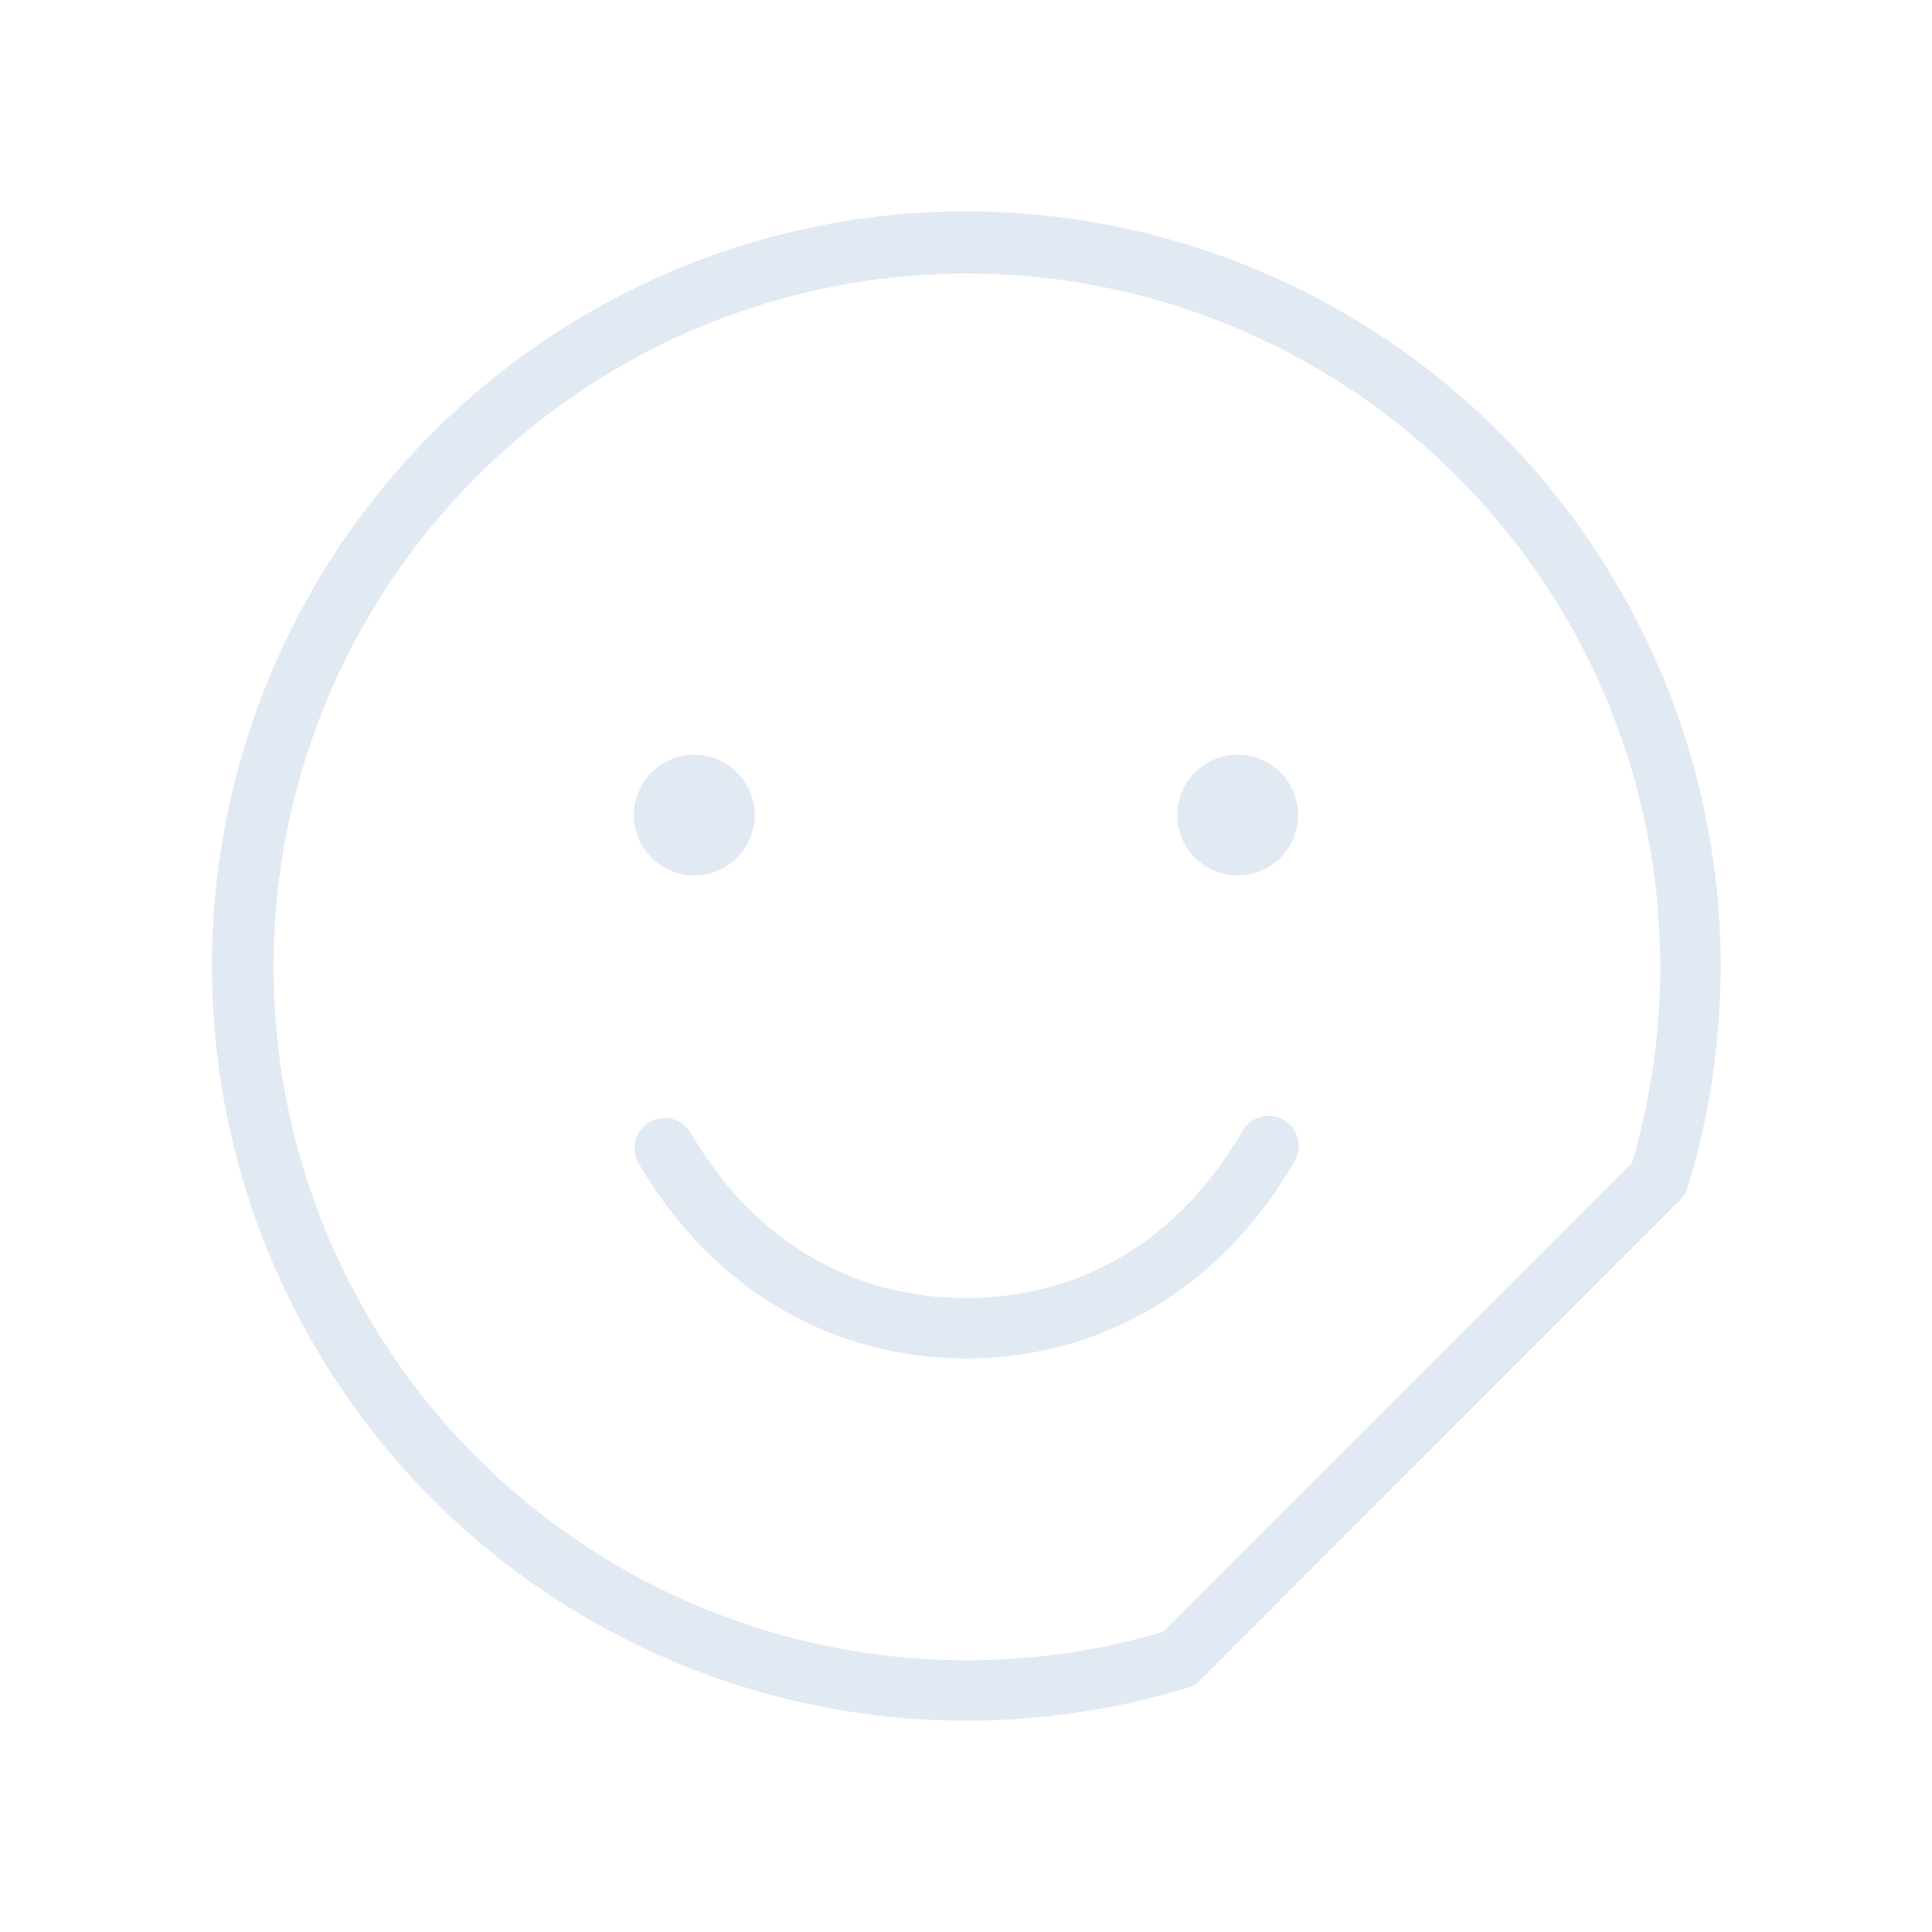 <?xml version="1.0" encoding="UTF-8"?> <svg xmlns="http://www.w3.org/2000/svg" width="62" height="62" viewBox="0 0 62 62" fill="none"><path d="M31 6.781C27.517 6.784 24.076 7.538 20.911 8.992C17.746 10.446 14.932 12.566 12.66 15.206C10.389 17.846 8.714 20.946 7.749 24.292C6.785 27.639 6.553 31.154 7.071 34.598C7.588 38.043 8.842 41.335 10.748 44.25C12.653 47.166 15.165 49.636 18.112 51.492C21.059 53.348 24.372 54.547 27.824 55.007C31.277 55.467 34.788 55.176 38.118 54.156C38.27 54.109 38.408 54.026 38.52 53.913L53.915 38.508C54.028 38.396 54.111 38.259 54.158 38.108C55.266 34.486 55.51 30.654 54.87 26.921C54.23 23.188 52.723 19.656 50.471 16.61C48.22 13.564 45.285 11.088 41.904 9.381C38.522 7.674 34.788 6.784 31 6.781ZM52.373 37.321L37.321 52.373C32.577 53.772 27.502 53.55 22.898 51.743C18.294 49.935 14.424 46.646 11.898 42.394C9.372 38.142 8.334 33.169 8.949 28.262C9.564 23.354 11.797 18.792 15.294 15.294C18.791 11.797 23.354 9.565 28.261 8.95C33.169 8.334 38.141 9.372 42.394 11.898C46.646 14.424 49.935 18.294 51.742 22.898C53.549 27.502 53.771 32.577 52.373 37.321ZM20.343 26.156C20.343 25.773 20.457 25.398 20.67 25.08C20.883 24.761 21.185 24.513 21.54 24.366C21.893 24.22 22.283 24.181 22.659 24.256C23.035 24.331 23.38 24.515 23.651 24.786C23.922 25.057 24.106 25.402 24.181 25.778C24.256 26.154 24.218 26.544 24.071 26.898C23.924 27.252 23.676 27.554 23.357 27.767C23.039 27.98 22.664 28.094 22.281 28.094C21.767 28.094 21.274 27.89 20.911 27.526C20.547 27.163 20.343 26.67 20.343 26.156ZM41.656 26.156C41.656 26.54 41.542 26.914 41.329 27.233C41.117 27.551 40.814 27.8 40.46 27.946C40.106 28.093 39.716 28.131 39.34 28.056C38.965 27.982 38.619 27.797 38.348 27.526C38.077 27.255 37.893 26.91 37.818 26.534C37.743 26.158 37.782 25.769 37.928 25.415C38.075 25.061 38.323 24.758 38.642 24.545C38.961 24.332 39.335 24.219 39.718 24.219C40.232 24.219 40.725 24.423 41.088 24.786C41.452 25.15 41.656 25.642 41.656 26.156ZM41.525 37.297C39.212 41.298 35.376 43.594 31 43.594C26.623 43.594 22.787 41.298 20.474 37.297C20.358 37.075 20.333 36.818 20.402 36.578C20.472 36.338 20.631 36.134 20.848 36.009C21.064 35.884 21.32 35.847 21.563 35.907C21.806 35.966 22.016 36.117 22.15 36.328C24.139 39.765 27.282 41.656 31 41.656C34.717 41.656 37.861 39.765 39.849 36.328C39.91 36.212 39.993 36.11 40.094 36.027C40.195 35.945 40.312 35.883 40.438 35.847C40.563 35.81 40.695 35.8 40.824 35.816C40.954 35.831 41.079 35.873 41.192 35.938C41.306 36.004 41.404 36.091 41.483 36.196C41.561 36.3 41.617 36.42 41.648 36.547C41.68 36.674 41.685 36.806 41.663 36.934C41.642 37.063 41.595 37.187 41.525 37.297Z" fill="#E1E9F3"></path></svg> 